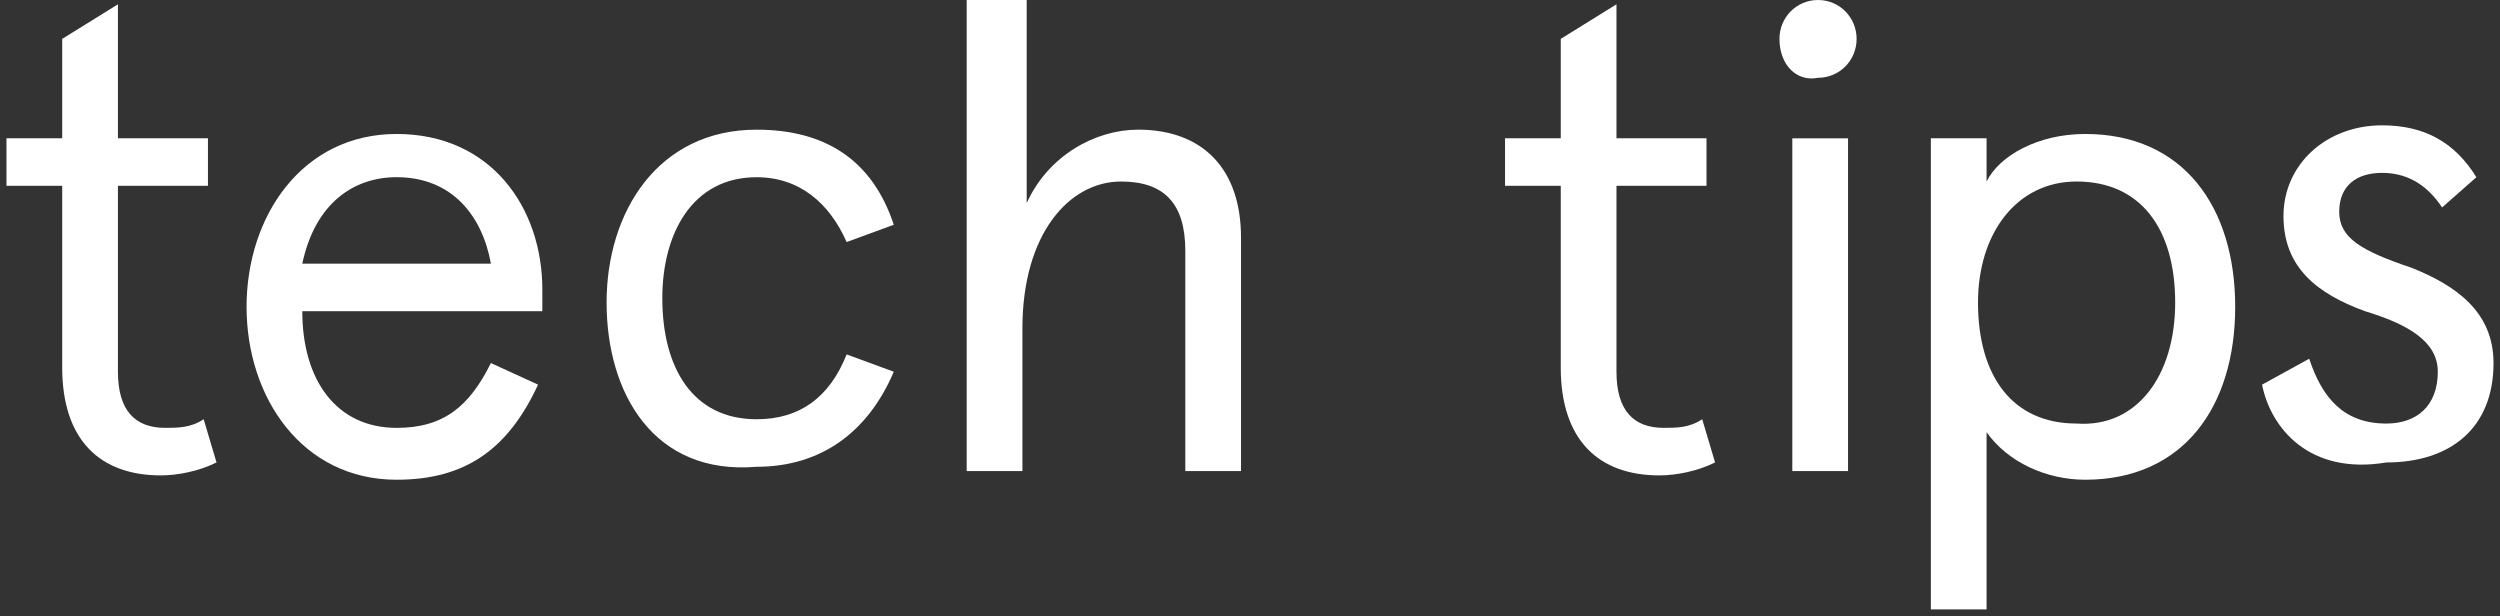 <svg width="292" height="72" viewBox="0 0 292 72" fill="none" xmlns="http://www.w3.org/2000/svg">
<rect x="0" y="0" width="292" height="72" fill="#333333" stroke="none"/>
<path d="M7.265 42.906V21.705H0.756V16.152H7.265V4.541L13.774 0.503V16.152H24.288V21.705H13.774V43.411C13.774 47.954 15.776 49.973 19.281 49.973C20.783 49.973 22.285 49.973 23.787 48.964L25.289 54.012C23.286 55.021 20.783 55.526 18.78 55.526C11.771 55.526 7.265 51.488 7.265 42.906Z" fill="white"/>
<path d="M182.296 42.906V21.705H175.787V16.152H182.296V4.541L188.804 0.503V16.152H199.318V21.705H188.804V43.411C188.804 47.954 190.807 49.973 194.312 49.973C195.814 49.973 197.316 49.973 198.818 48.964L200.32 54.012C198.317 55.021 195.814 55.526 193.811 55.526C186.802 55.526 182.296 51.488 182.296 42.906Z" fill="white"/>
<path d="M63.345 36.345H35.307C35.307 44.422 39.313 49.975 46.322 49.975C51.83 49.975 54.834 47.451 57.337 42.403L62.844 44.927C59.34 52.499 54.333 56.032 46.322 56.032C35.307 56.032 28.799 46.441 28.799 35.84C28.799 25.24 35.307 15.648 46.322 15.648C57.337 15.648 63.345 24.23 63.345 33.821V36.345ZM57.337 30.793C56.336 25.24 52.831 20.696 46.322 20.696C41.316 20.696 36.809 23.725 35.307 30.793H57.337Z" fill="white"/>
<path d="M70.85 35.338C70.85 24.737 76.858 15.146 88.373 15.146C96.384 15.146 101.891 18.68 104.394 26.252L98.887 28.271C96.884 23.728 93.38 20.699 88.373 20.699C80.863 20.699 77.358 27.261 77.358 34.833C77.358 42.91 80.863 48.968 88.373 48.968C93.38 48.968 96.884 46.444 98.887 41.396L104.394 43.415C101.39 50.482 95.883 54.52 88.373 54.52C76.357 55.53 70.85 45.939 70.85 35.338Z" fill="white"/>
<path d="M113.409 0H119.918V23.726C122.421 18.173 127.929 15.144 132.935 15.144C140.445 15.144 144.951 19.687 144.951 27.764V55.023H138.443V29.279C138.443 23.726 135.939 21.202 130.933 21.202C124.925 21.202 119.417 27.259 119.417 38.365V55.023H112.909V0H113.409Z" fill="white"/>
<path d="M225.524 16.153H232.033V18.677V21.201C233.535 18.172 238.041 15.648 243.548 15.648C255.063 15.648 261.071 24.23 261.071 35.84C261.071 47.451 255.063 56.032 243.548 56.032C239.042 56.032 234.536 54.013 232.033 50.48V53.004V71.177H225.524V16.153ZM254.062 35.336C254.062 26.754 250.057 21.201 242.547 21.201C235.537 21.201 231.031 27.259 231.031 35.336C231.031 43.917 235.037 49.47 242.547 49.47C249.556 49.975 254.062 43.917 254.062 35.336Z" fill="white"/>
<path d="M207.84 4.543C207.84 2.019 209.843 0 212.346 0C214.849 0 216.852 2.019 216.852 4.543C216.852 7.067 214.849 9.086 212.346 9.086C209.843 9.591 207.84 7.572 207.84 4.543ZM209.342 16.154H215.851V55.023H209.342V16.154Z" fill="white"/>
<path d="M264.208 44.928L269.715 41.899C271.217 46.442 273.721 49.471 278.727 49.471C282.232 49.471 284.735 47.452 284.735 43.413C284.735 39.88 281.231 37.86 276.224 36.346C270.717 34.327 266.711 31.298 266.711 25.24C266.711 19.183 271.718 14.639 278.227 14.639C283.233 14.639 286.738 16.659 289.241 20.697L285.236 24.231C283.233 21.202 280.73 20.192 278.227 20.192C275.223 20.192 273.22 21.707 273.22 24.735C273.22 27.764 275.723 29.279 281.731 31.298C286.738 33.317 291.244 36.346 291.244 42.404C291.244 49.975 286.237 54.014 278.727 54.014C269.715 55.528 265.209 49.975 264.208 44.928Z" fill="white"/>
</svg>
